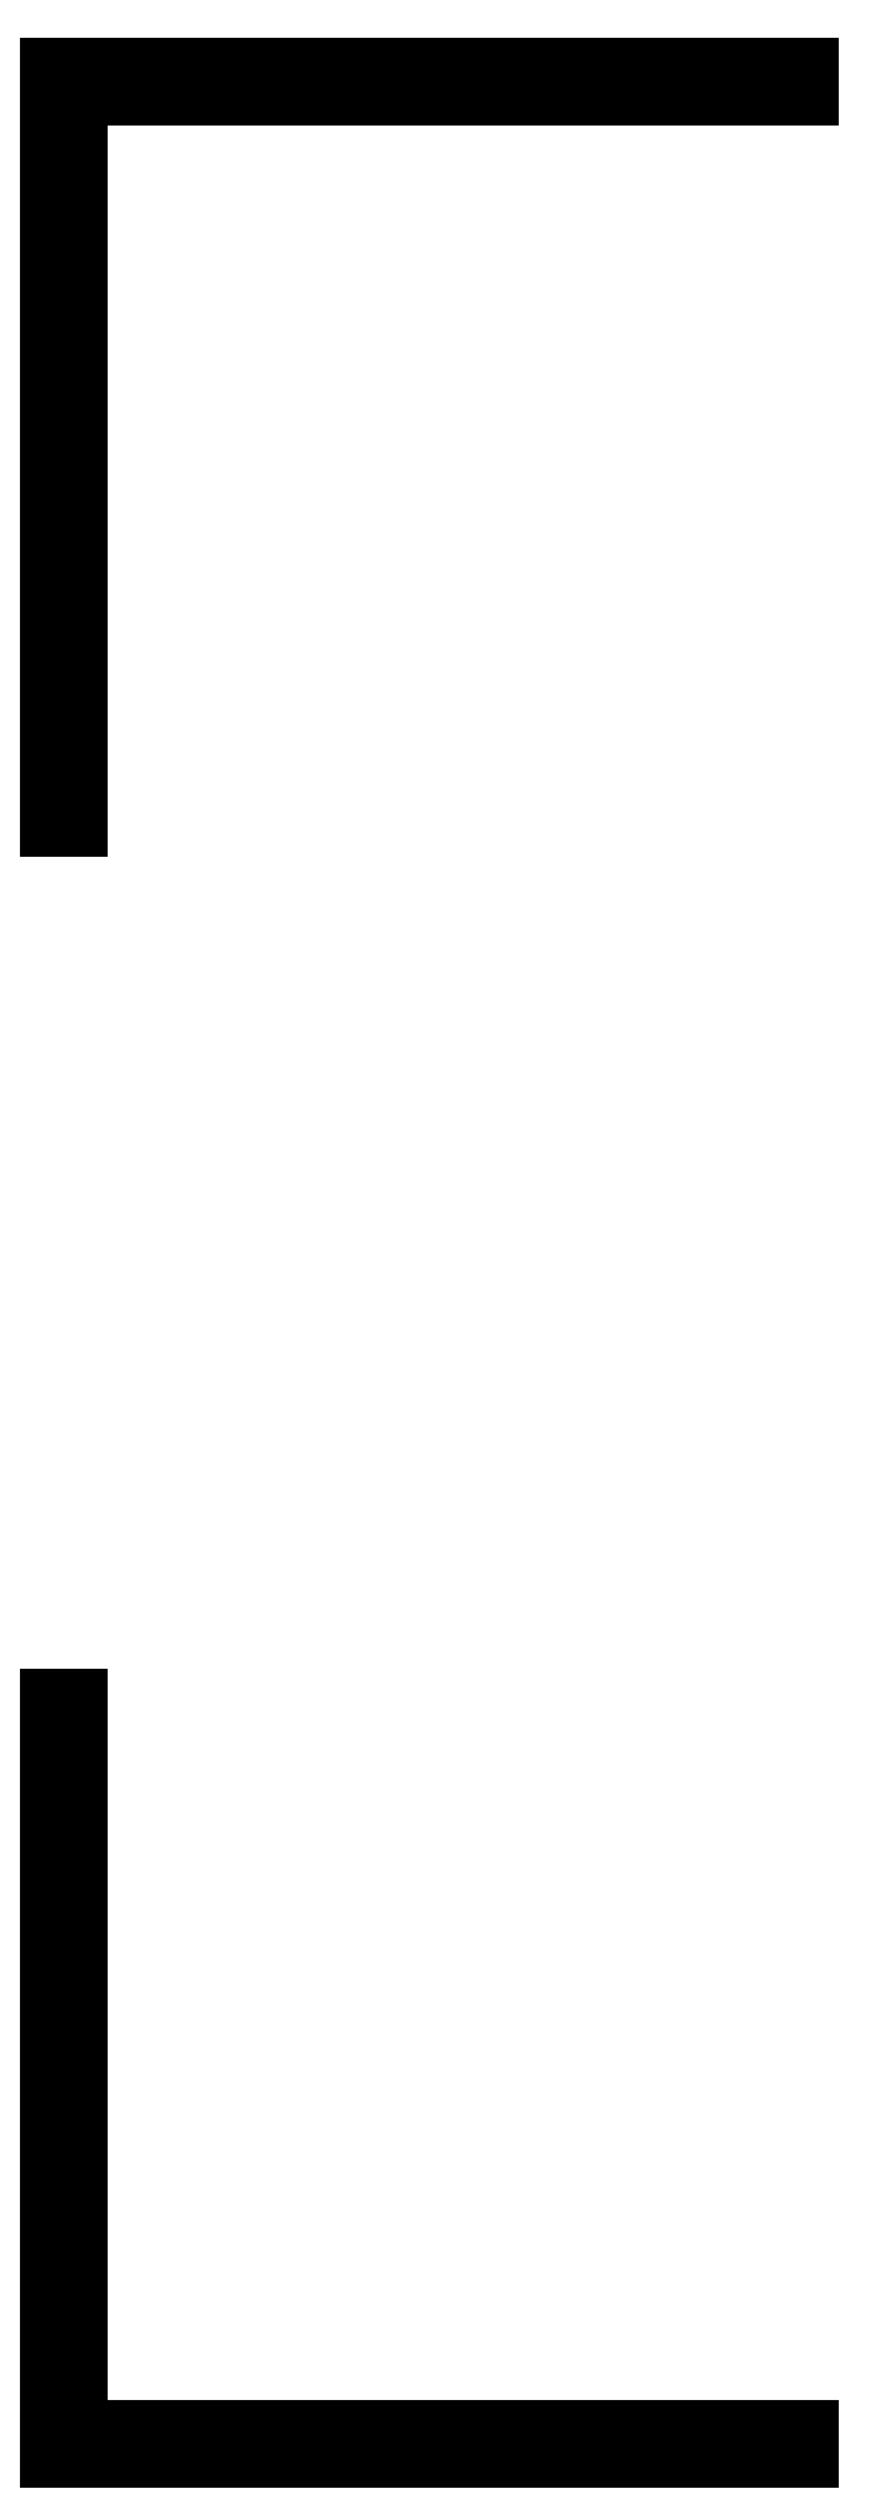 <?xml version="1.0" encoding="UTF-8"?> <svg xmlns="http://www.w3.org/2000/svg" width="20" height="57" viewBox="0 0 20 57" fill="none"> <path d="M19.128 1.862H1.455V19.535" stroke="black" stroke-width="2"></path> <path d="M1.455 38.048L1.455 55.721L19.128 55.721" stroke="black" stroke-width="2"></path> </svg> 